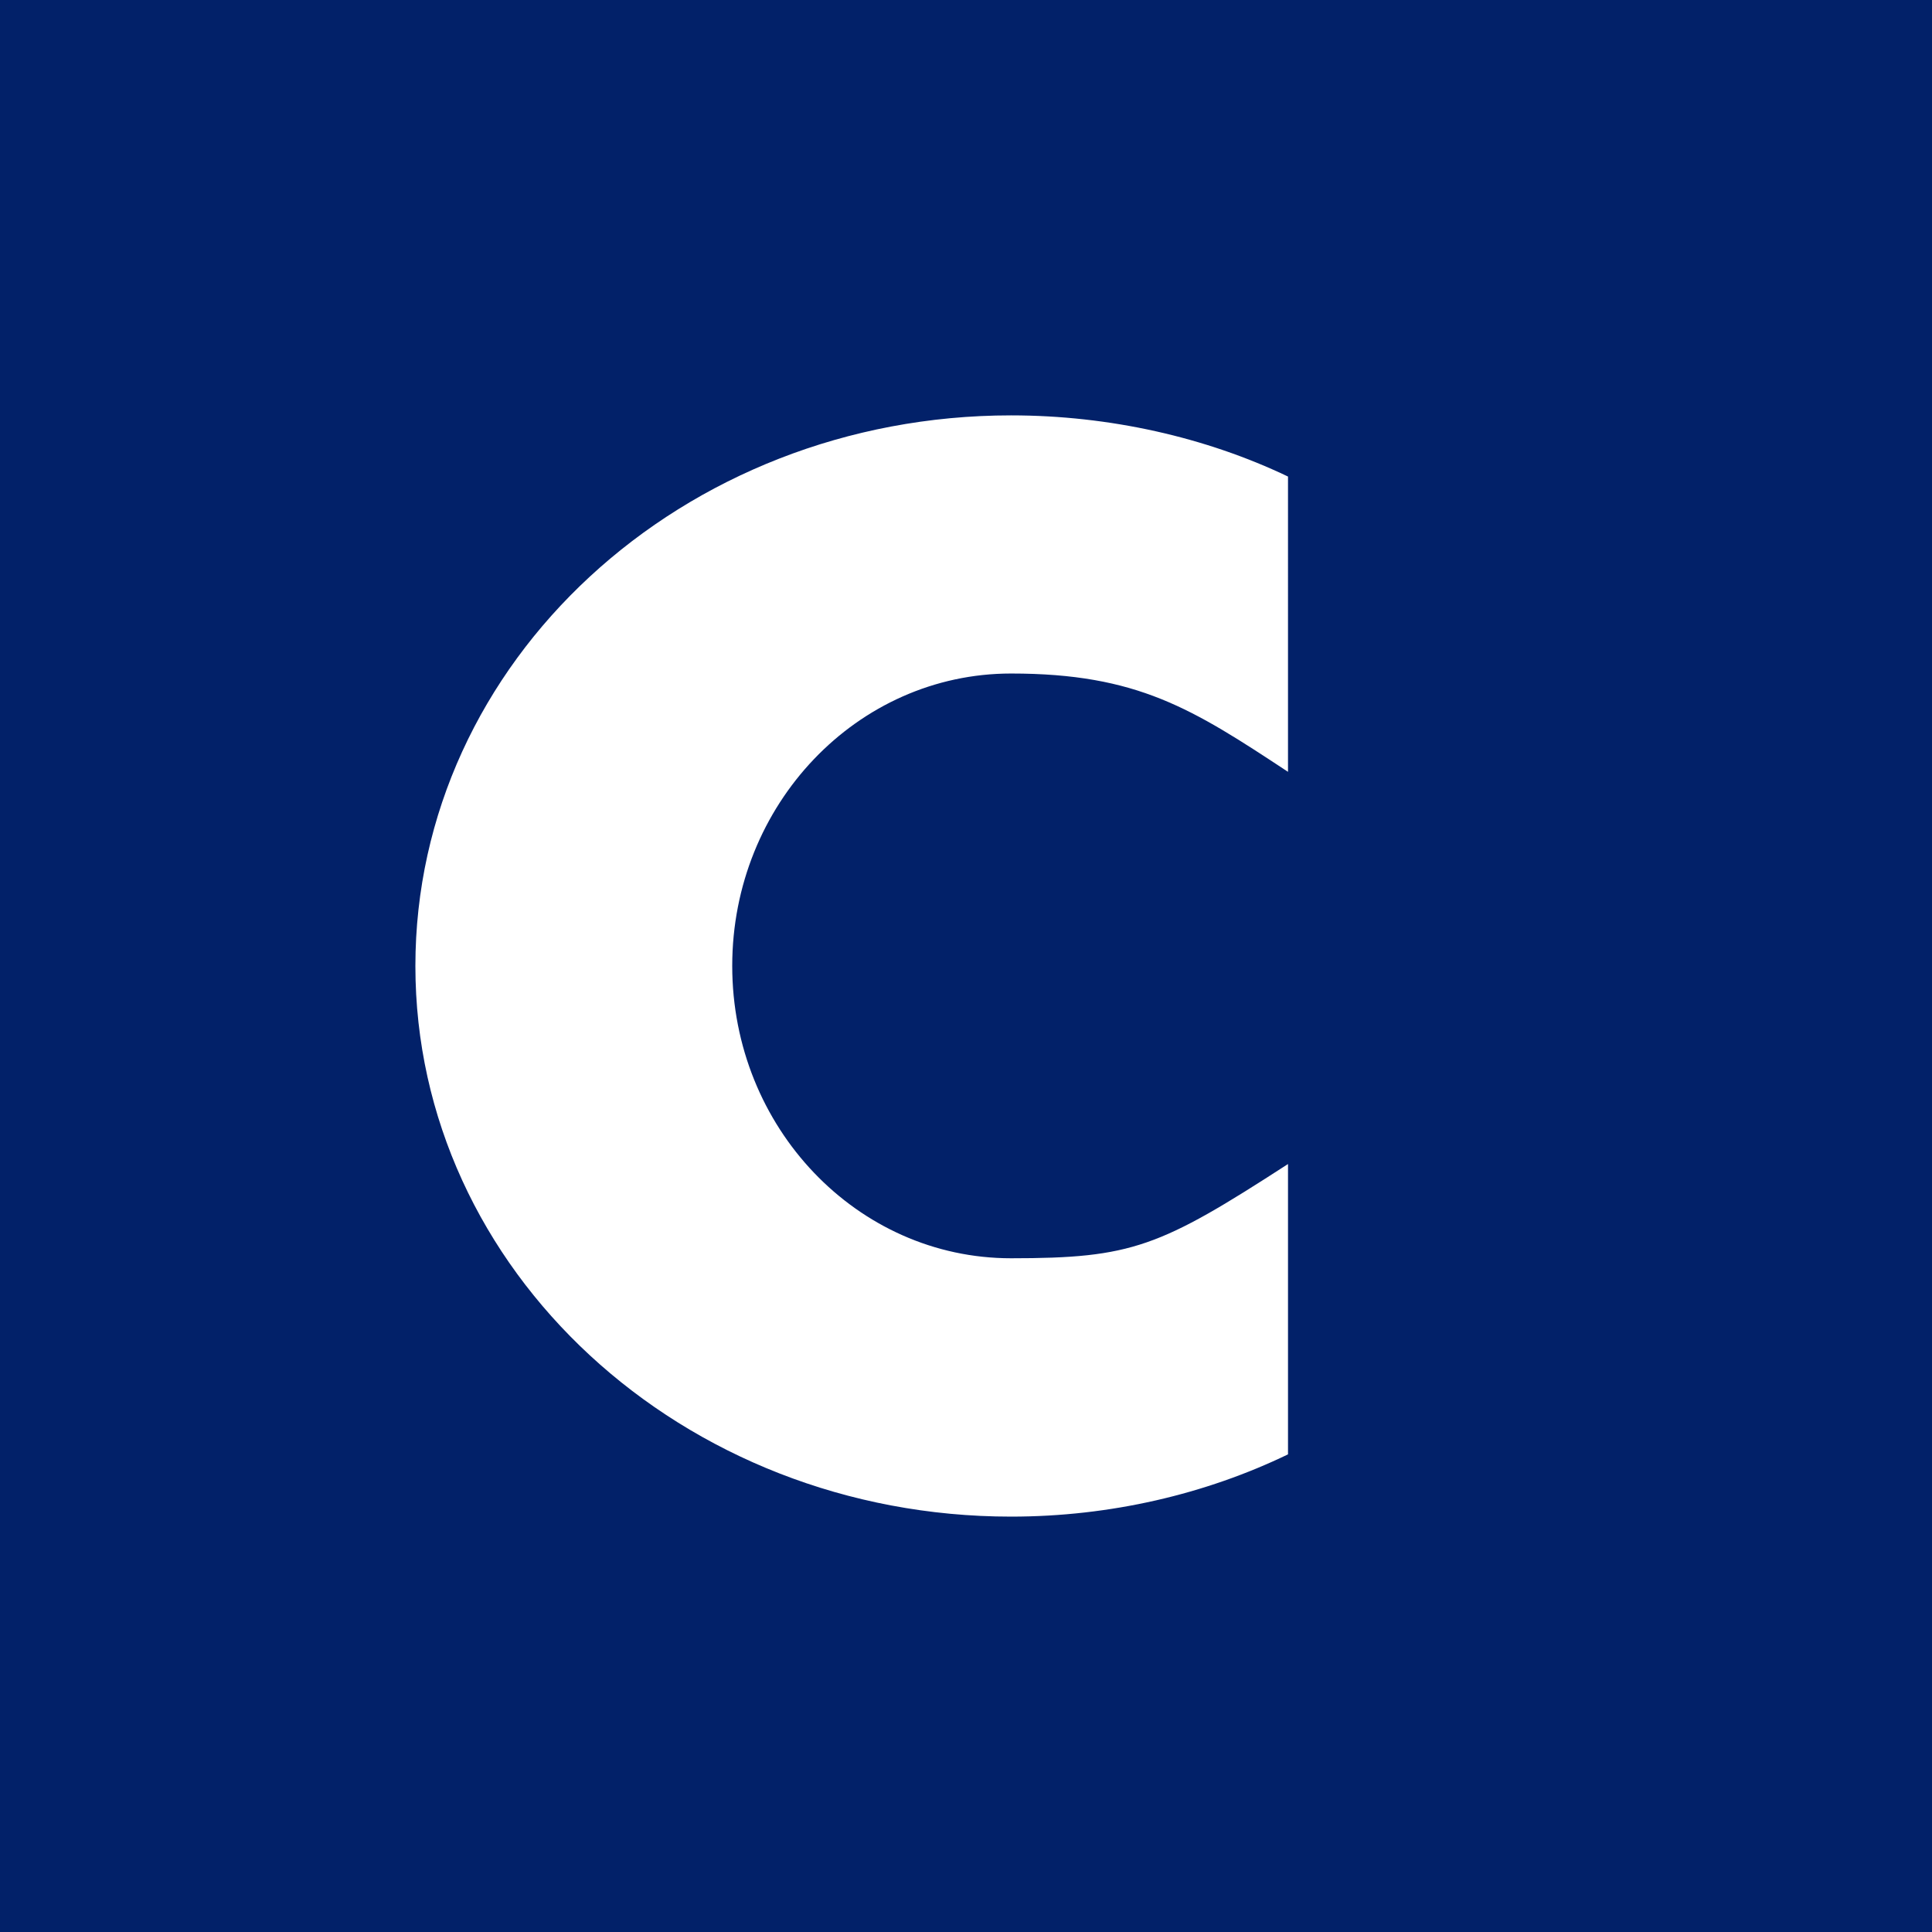 <svg width="18" height="18" xmlns="http://www.w3.org/2000/svg"><path fill="#022169" d="M0 0h18v18H0z"/><path d="M12 7.191c-.89-.587-1.401-.916-2.58-.916-1.434 0-2.598 1.22-2.598 2.724 0 1.505 1.164 2.724 2.597 2.724 1.129 0 1.385-.104 2.581-.878v2.705c-.767.37-1.654.58-2.58.58-3.065 0-5.55-2.297-5.55-5.13 0-2.835 2.485-5.13 5.55-5.13.918 0 1.817.205 2.58.57V7.19z" fill="#fff"/></svg>